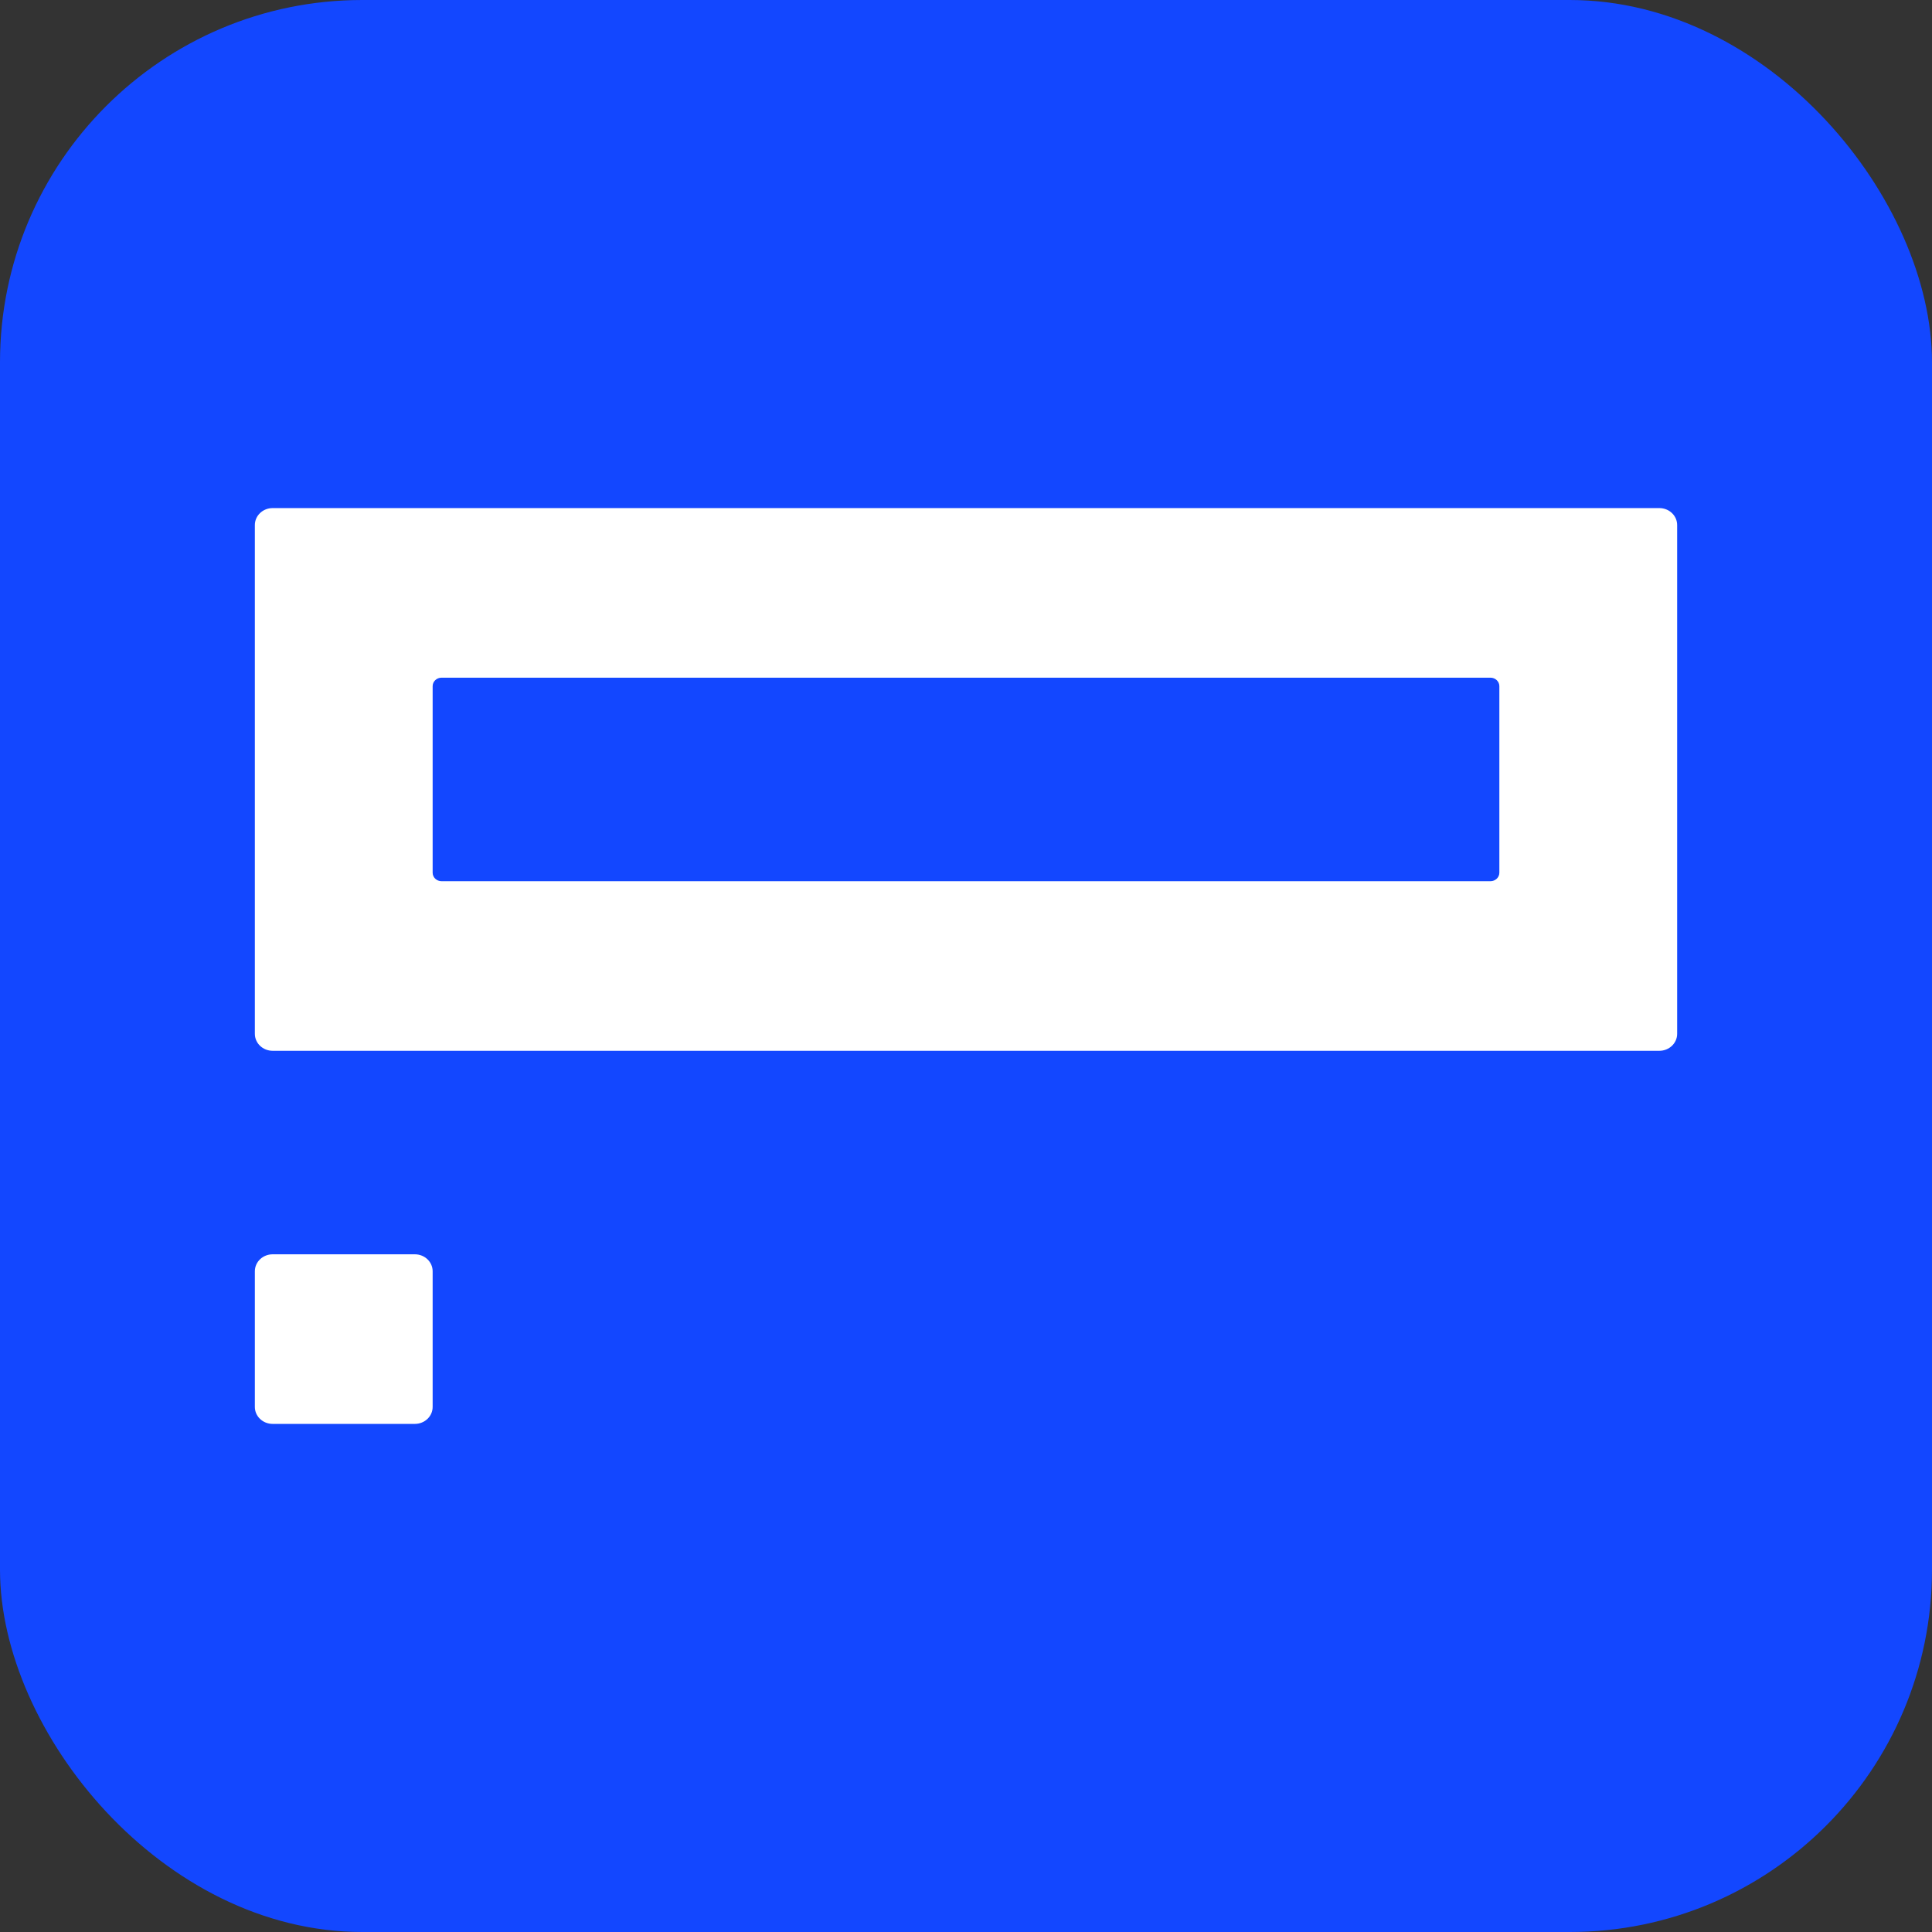 <svg width="256" height="256" viewBox="0 0 256 256" fill="none" xmlns="http://www.w3.org/2000/svg">
<rect x="0" y="0" width="256" height="256" fill="#333333" stroke="none"/>
<rect width="256" height="256" rx="48" fill="#1347FF"/>
<path fill-rule="evenodd" clip-rule="evenodd" d="M36.126 67.324C34.825 67.324 33.77 68.33 33.77 69.571V136.988C33.77 138.229 34.825 139.235 36.126 139.235H219.875C221.176 139.235 222.231 138.229 222.231 136.988V69.571C222.231 68.33 221.176 67.324 219.875 67.324H36.126ZM197.495 116.763C198.146 116.763 198.673 116.26 198.673 115.639V90.92C198.673 90.299 198.146 89.796 197.495 89.796H58.506C57.855 89.796 57.328 90.299 57.328 90.92V115.639C57.328 116.26 57.855 116.763 58.506 116.763H197.495Z" fill="white"/>
<path d="M57.328 168.449C57.328 167.208 56.273 166.202 54.972 166.202H36.126C34.825 166.202 33.77 167.208 33.77 168.449V186.427C33.77 187.668 34.825 188.674 36.126 188.674H54.972C56.273 188.674 57.328 187.668 57.328 186.427V168.449Z" fill="white"/>
</svg>
